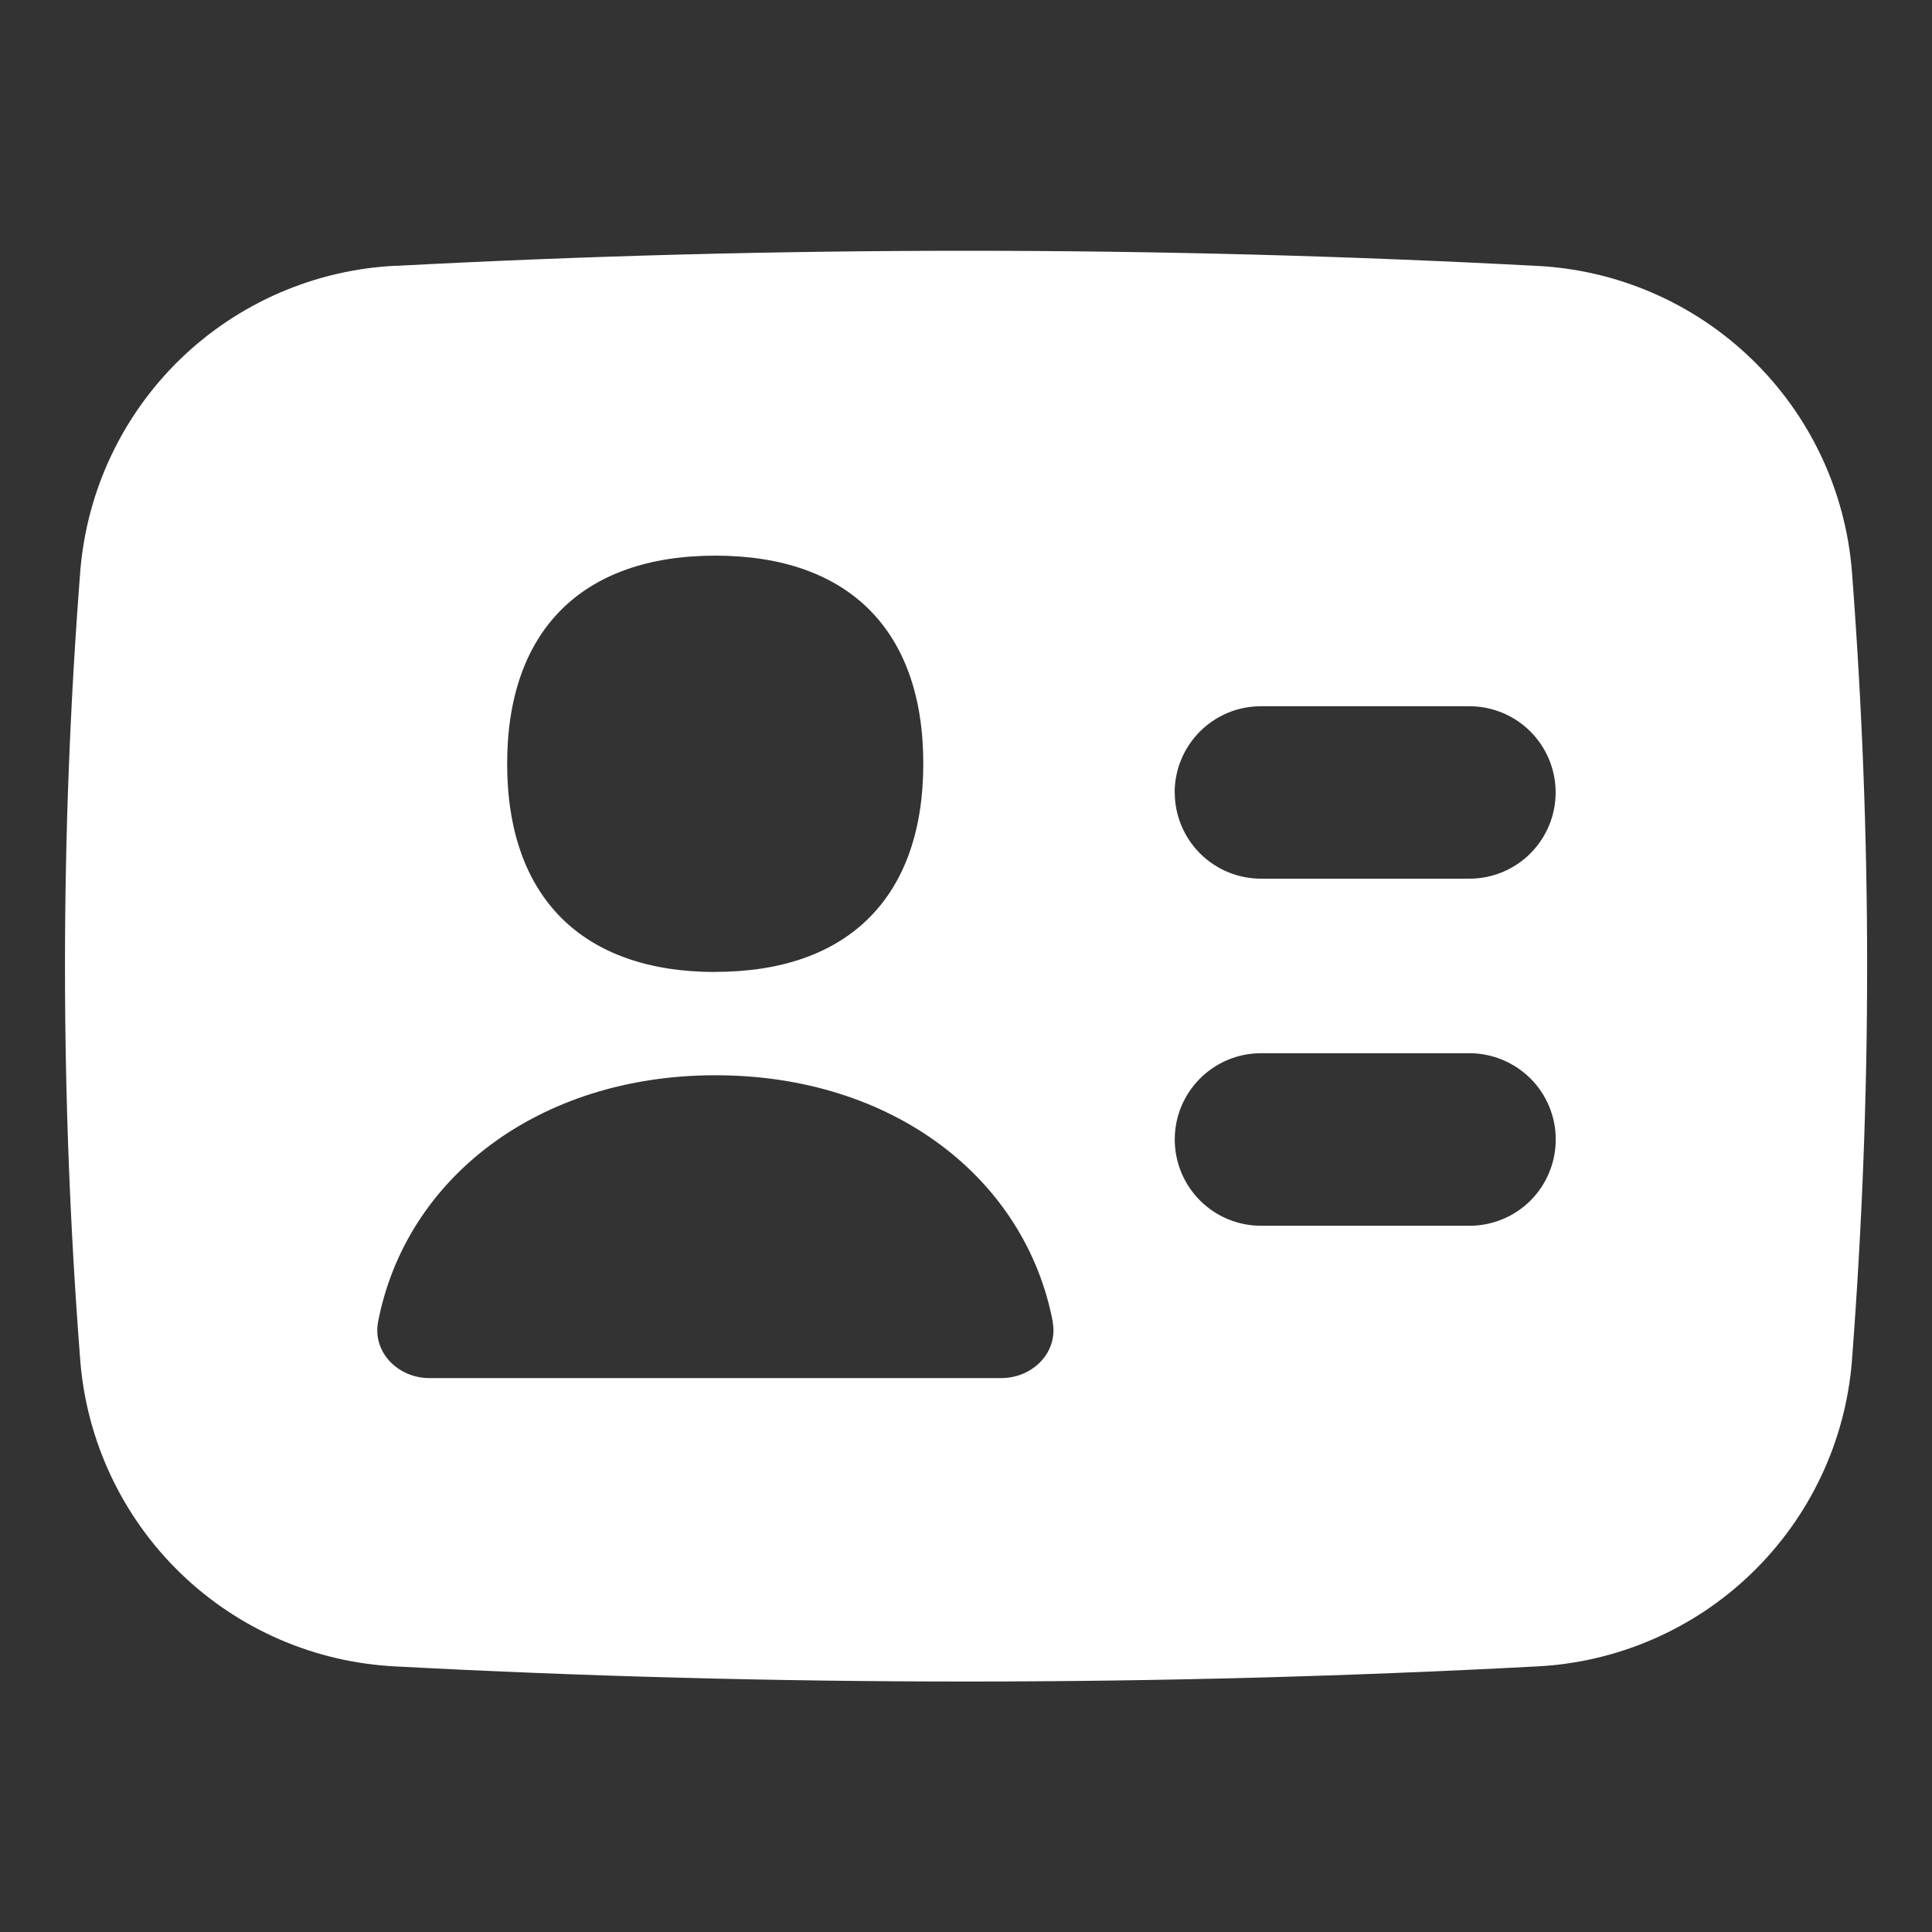 <svg xmlns="http://www.w3.org/2000/svg" fill="none" viewBox="0 0 20 20" height="20" width="20">
<rect x="0" y="0" width="20" height="20" fill="#333333" stroke="none"/>
<path fill="white" d="M4.1 2.752C8.03 2.544 11.969 2.544 15.9 2.752C16.736 2.791 17.53 3.134 18.132 3.716C18.735 4.298 19.104 5.08 19.171 5.915C19.381 8.675 19.381 11.329 19.171 14.089C19.104 14.923 18.735 15.704 18.133 16.286C17.532 16.868 16.738 17.211 15.902 17.251C11.971 17.459 8.031 17.459 4.1 17.251C3.263 17.211 2.47 16.868 1.868 16.285C1.267 15.703 0.898 14.921 0.831 14.086C0.62 11.366 0.62 8.633 0.831 5.912C0.899 5.078 1.267 4.297 1.869 3.715C2.47 3.134 3.263 2.791 4.098 2.751M7.404 10.061C8.783 10.061 9.558 9.285 9.558 7.905C9.558 6.525 8.785 5.752 7.405 5.752C6.025 5.752 5.25 6.528 5.25 7.906C5.25 9.285 6.025 10.062 7.405 10.062M12.16 8.205C12.16 7.711 12.56 7.311 13.053 7.311H15.211C15.448 7.311 15.675 7.405 15.842 7.572C16.01 7.74 16.104 7.967 16.104 8.203C16.104 8.44 16.01 8.667 15.842 8.835C15.675 9.002 15.448 9.096 15.211 9.096H13.054C12.817 9.096 12.59 9.002 12.423 8.835C12.255 8.667 12.161 8.44 12.161 8.203M12.161 11.796C12.161 11.303 12.561 10.903 13.054 10.903H15.213C15.449 10.903 15.676 10.998 15.844 11.165C16.011 11.332 16.105 11.559 16.105 11.796C16.105 12.033 16.011 12.26 15.844 12.428C15.676 12.595 15.449 12.689 15.213 12.689H13.054C12.817 12.689 12.59 12.595 12.423 12.428C12.255 12.26 12.161 12.033 12.161 11.796ZM10.898 13.682C10.613 12.196 9.241 11.131 7.407 11.131C5.573 11.131 4.2 12.198 3.914 13.683C3.854 14.001 4.123 14.266 4.445 14.266H10.365C10.688 14.266 10.957 14.001 10.897 13.683" clip-rule="evenodd" fill-rule="evenodd"></path>
</svg>
